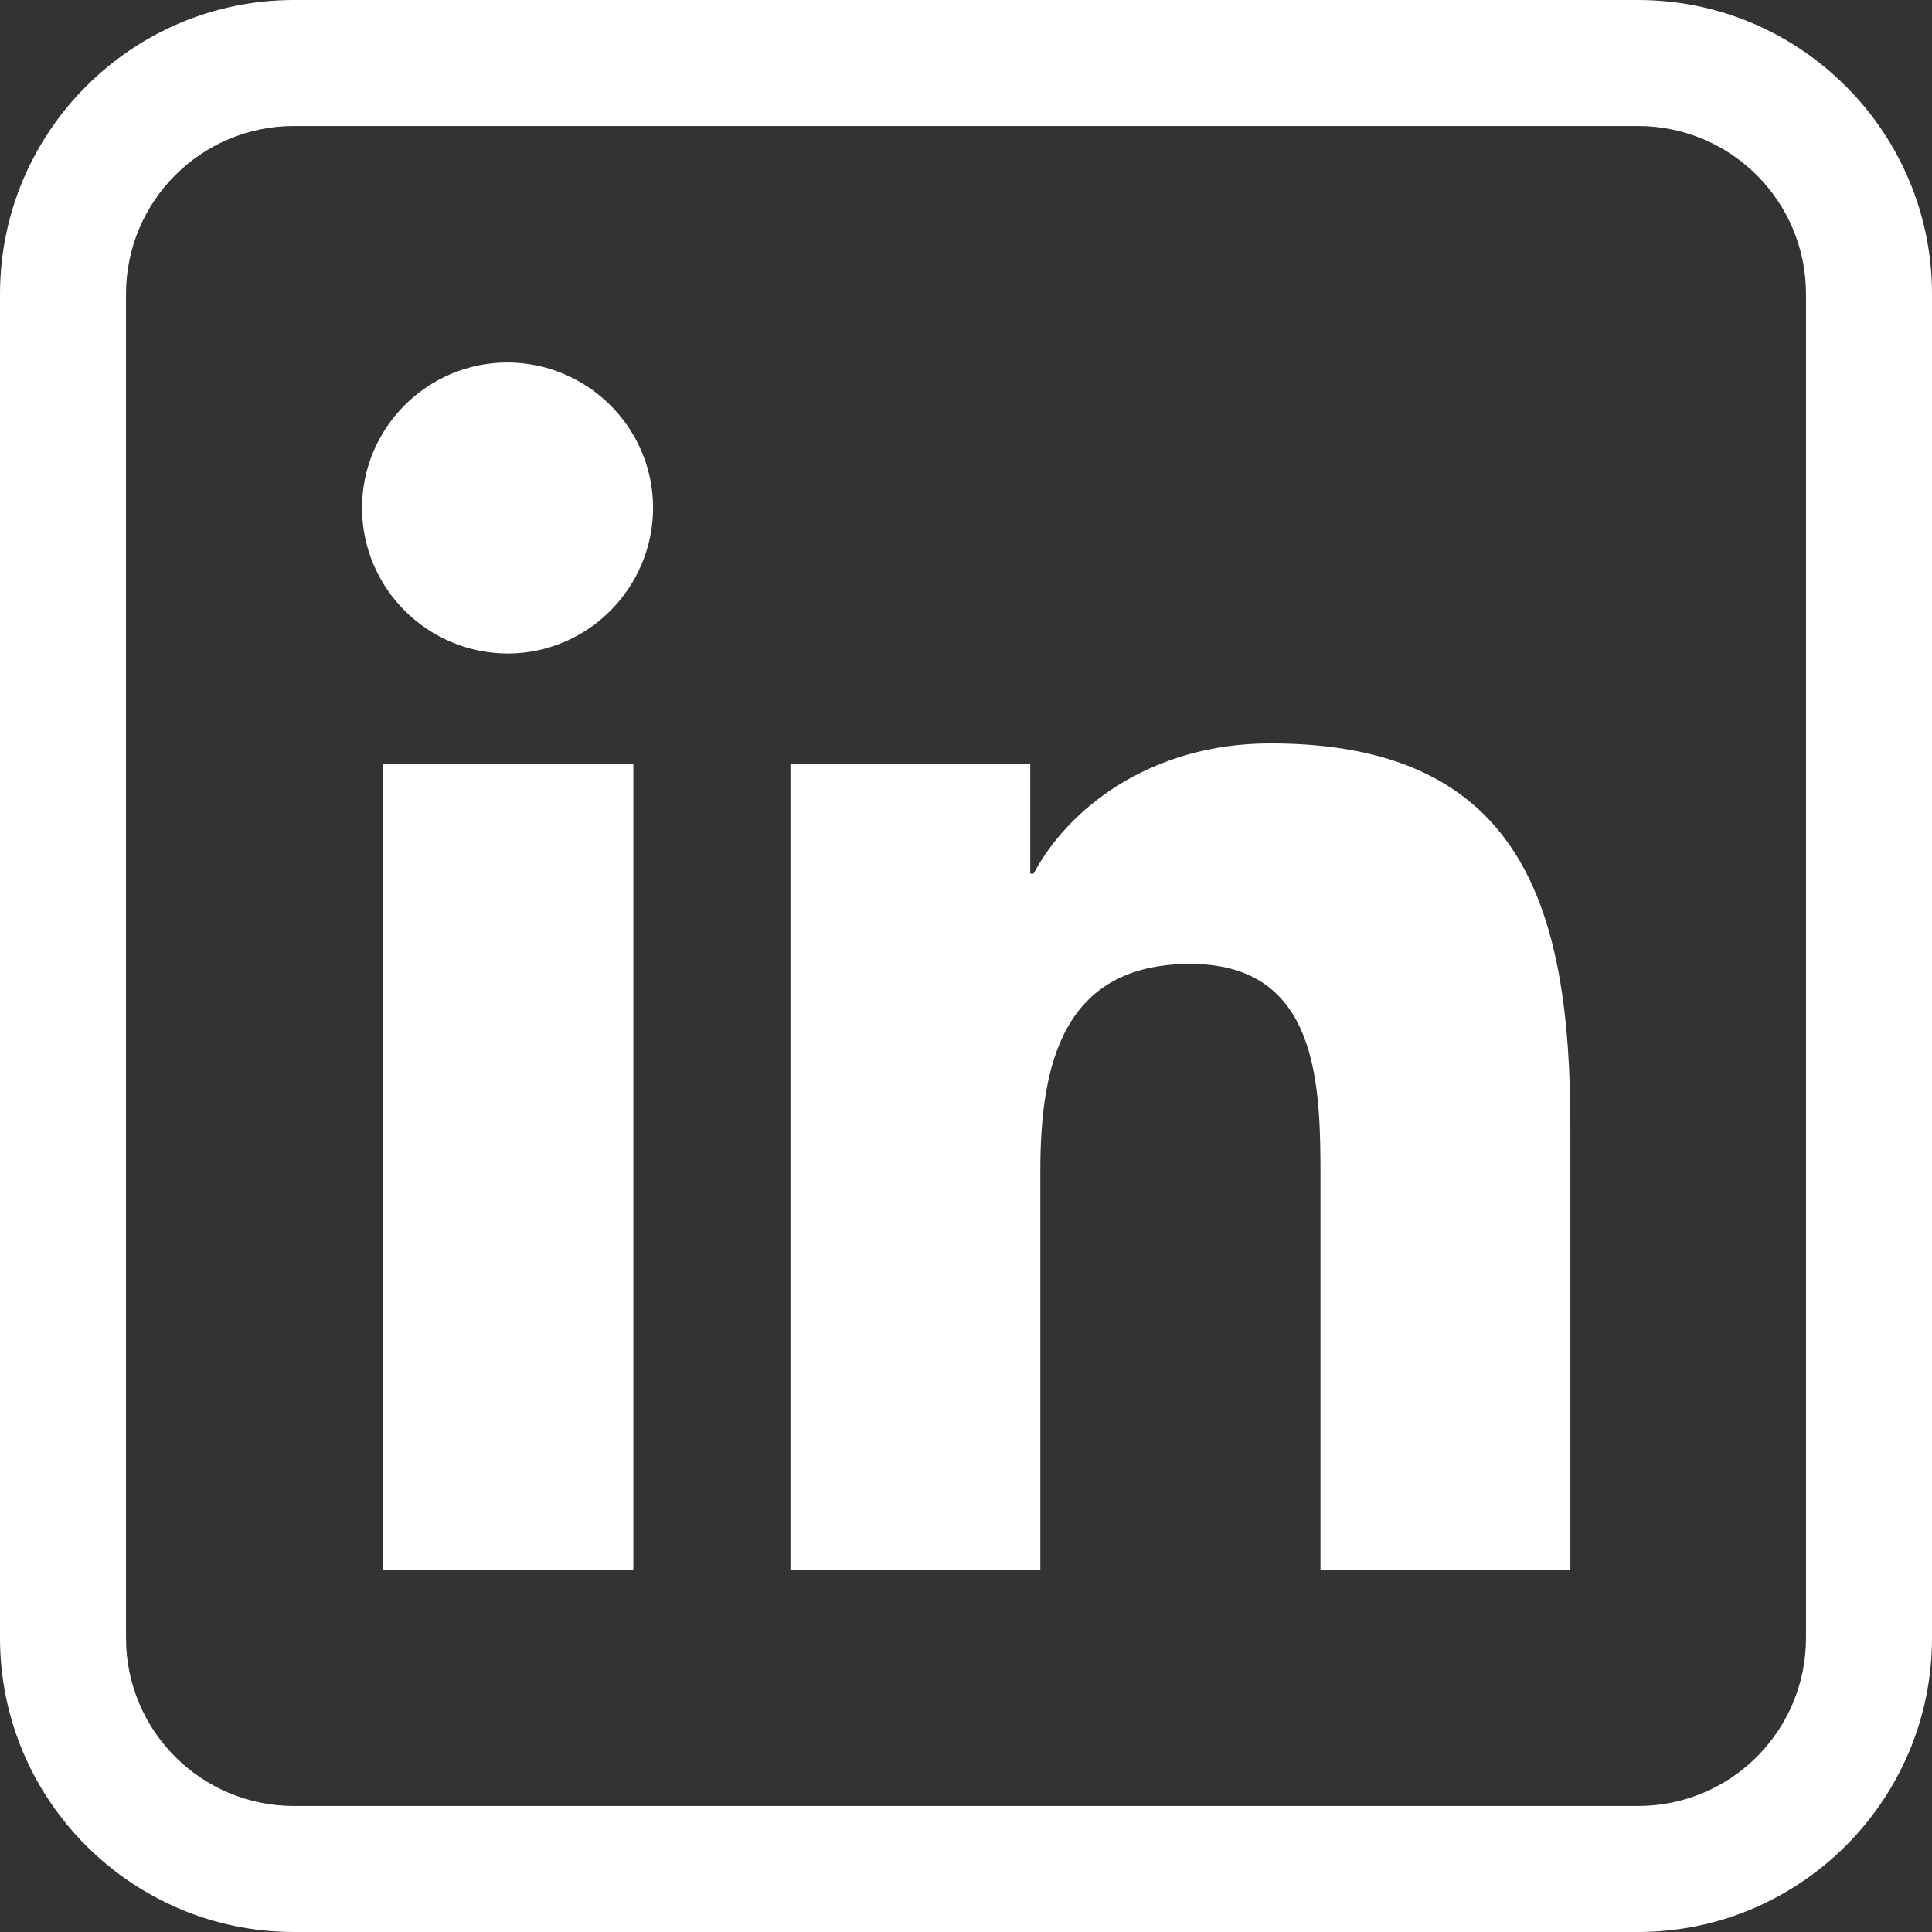 <svg viewBox="0 0 46 46" xmlns="http://www.w3.org/2000/svg"><rect x="0" y="0" width="46" height="46" fill="#333333" stroke="none"/><g fill="#fff"><path d="m39 3c2.21 0 4 1.79 4 4v32c0 2.21-1.79 4-4 4h-32c-2.21 0-4-1.79-4-4v-32c0-2.21 1.79-4 4-4zm0-3h-32c-3.86 0-7 3.14-7 7v32c0 3.86 3.14 7 7 7h32c3.86 0 7-3.14 7-7v-32c0-3.86-3.14-7-7-7z"/><path d="m15.08 37.37h-5.96v-19.19h5.96zm-2.98-21.81c-1.91 0-3.47-1.54-3.48-3.45s1.54-3.47 3.45-3.48c1.91 0 3.47 1.54 3.48 3.45 0 1.91-1.54 3.47-3.45 3.48zm25.28 21.81h-5.94v-9.34c0-2.23-.05-5.08-3.1-5.08s-3.57 2.42-3.57 4.92v9.5h-5.95v-19.19h5.71v2.62h.08c.8-1.51 2.74-3.1 5.64-3.1 6.03 0 7.14 3.97 7.14 9.13v10.54z"/></g></svg>